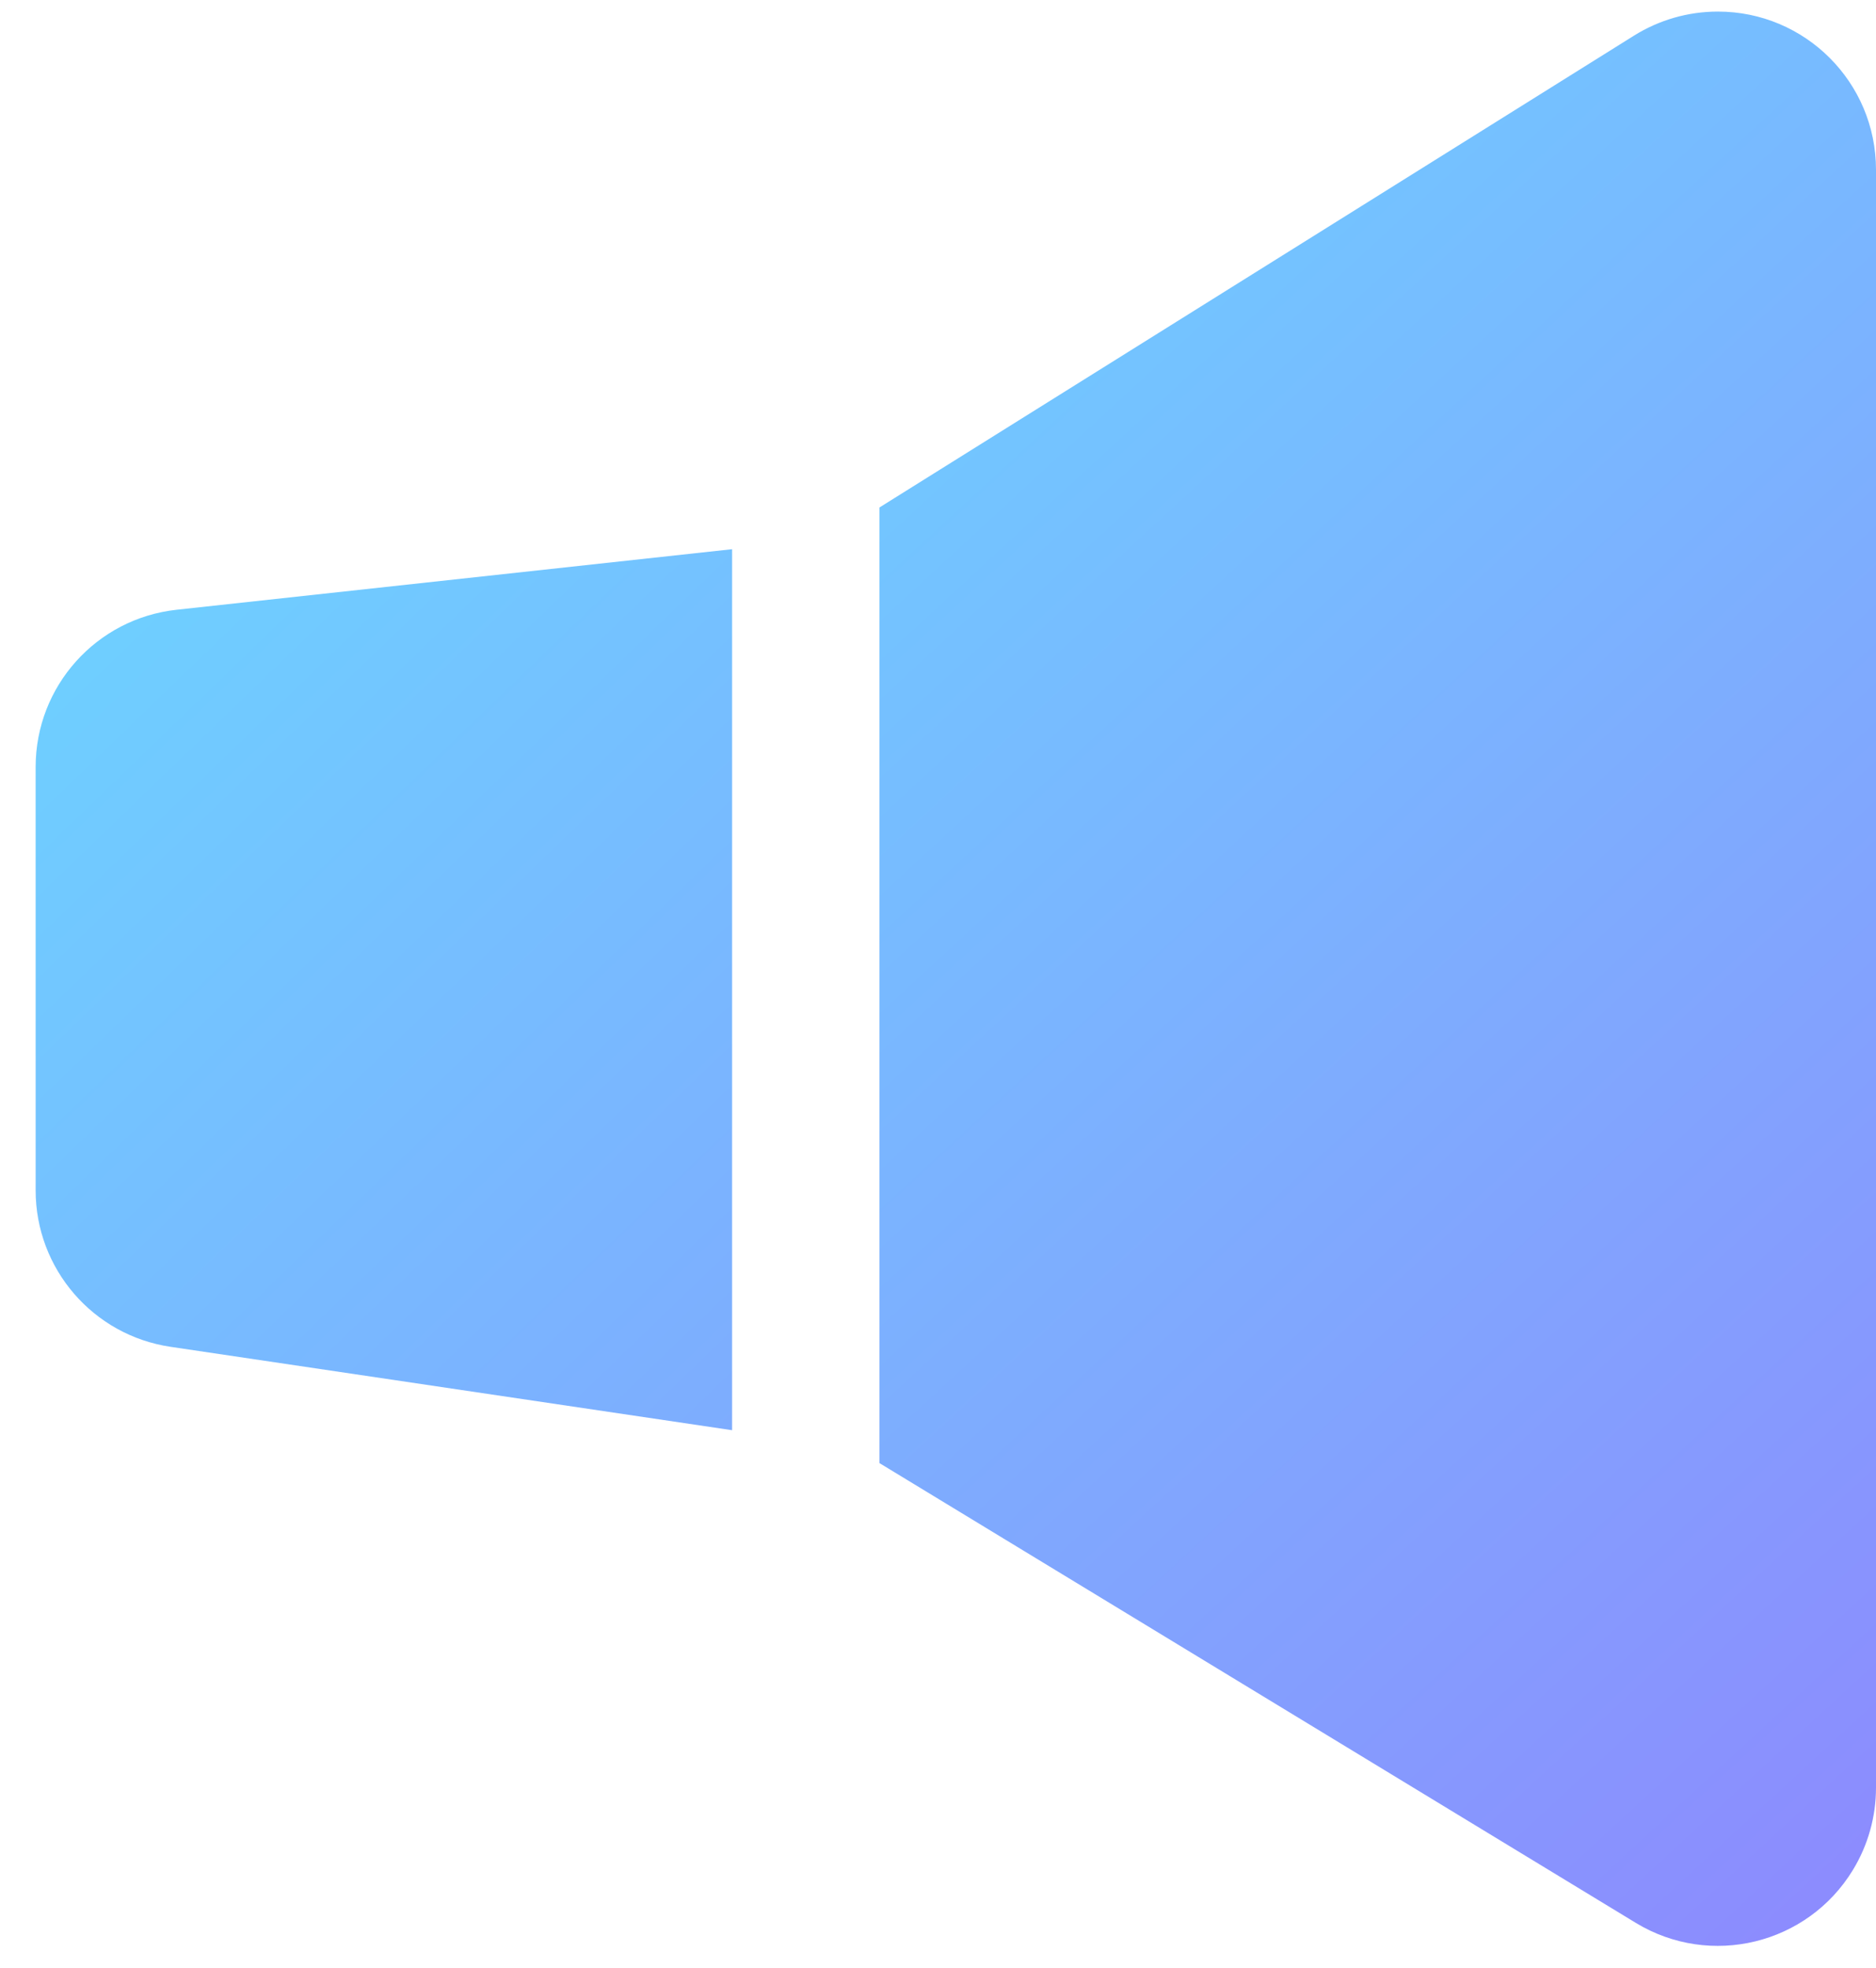 <?xml version="1.0" encoding="UTF-8"?>
<svg width="41px" height="43px" viewBox="0 0 41 43" version="1.1" xmlns="http://www.w3.org/2000/svg" xmlns:xlink="http://www.w3.org/1999/xlink">
    <!-- Generator: Sketch 48.1 (47250) - http://www.bohemiancoding.com/sketch -->
    <title>Group 18</title>
    <desc>Created with Sketch.</desc>
    <defs>
        <linearGradient x1="119.87%" y1="-35.929%" x2="32.329%" y2="150.056%" id="linearGradient-1">
            <stop stop-color="#63E9FF" offset="0%"></stop>
            <stop stop-color="#9577FE" offset="100%"></stop>
        </linearGradient>
        <linearGradient x1="134.58%" y1="-80.824%" x2="-120.979%" y2="255.154%" id="linearGradient-2">
            <stop stop-color="#63E9FF" offset="0%"></stop>
            <stop stop-color="#9577FE" offset="100%"></stop>
        </linearGradient>
    </defs>
    <g id="9" stroke="none" stroke-width="1" fill="none" fill-rule="evenodd" transform="translate(-1182, -299)">
        <g id="illustration" transform="translate(875, 172)">
            <g id="Group-5-Copy-4" transform="translate(293, 113)">
                <g id="Group-18" transform="translate(34.5, 35.5) scale(-1, 1) translate(-34.5, -35.5) translate(14, 14)">
                    <path d="M5.288,0.778 L21.779,11.088 L21.779,31.969 L5.251,42.014 C3.62,43.006 1.494,42.487 0.503,40.856 C0.174,40.315 -4.06618007e-15,39.694 -1.33226763e-15,39.061 L1.14130927e-13,3.709 C1.2067823e-13,1.8 1.547,0.253 3.456,0.253 C4.104,0.253 4.739,0.435 5.288,0.778 Z" id="Rectangle-29-Copy-12" fill="url(#linearGradient-1)"></path>
                    <path d="M25,12 L37.139,13.323 C38.893,13.514 40.221,14.994 40.221,16.758 L40.221,26.01 C40.221,27.722 38.967,29.177 37.272,29.428 L25,31.25 L25,12 Z" id="Rectangle-29-Copy-12" fill="url(#linearGradient-2)"></path>
                </g>
            </g>
        </g>
    </g>
</svg>